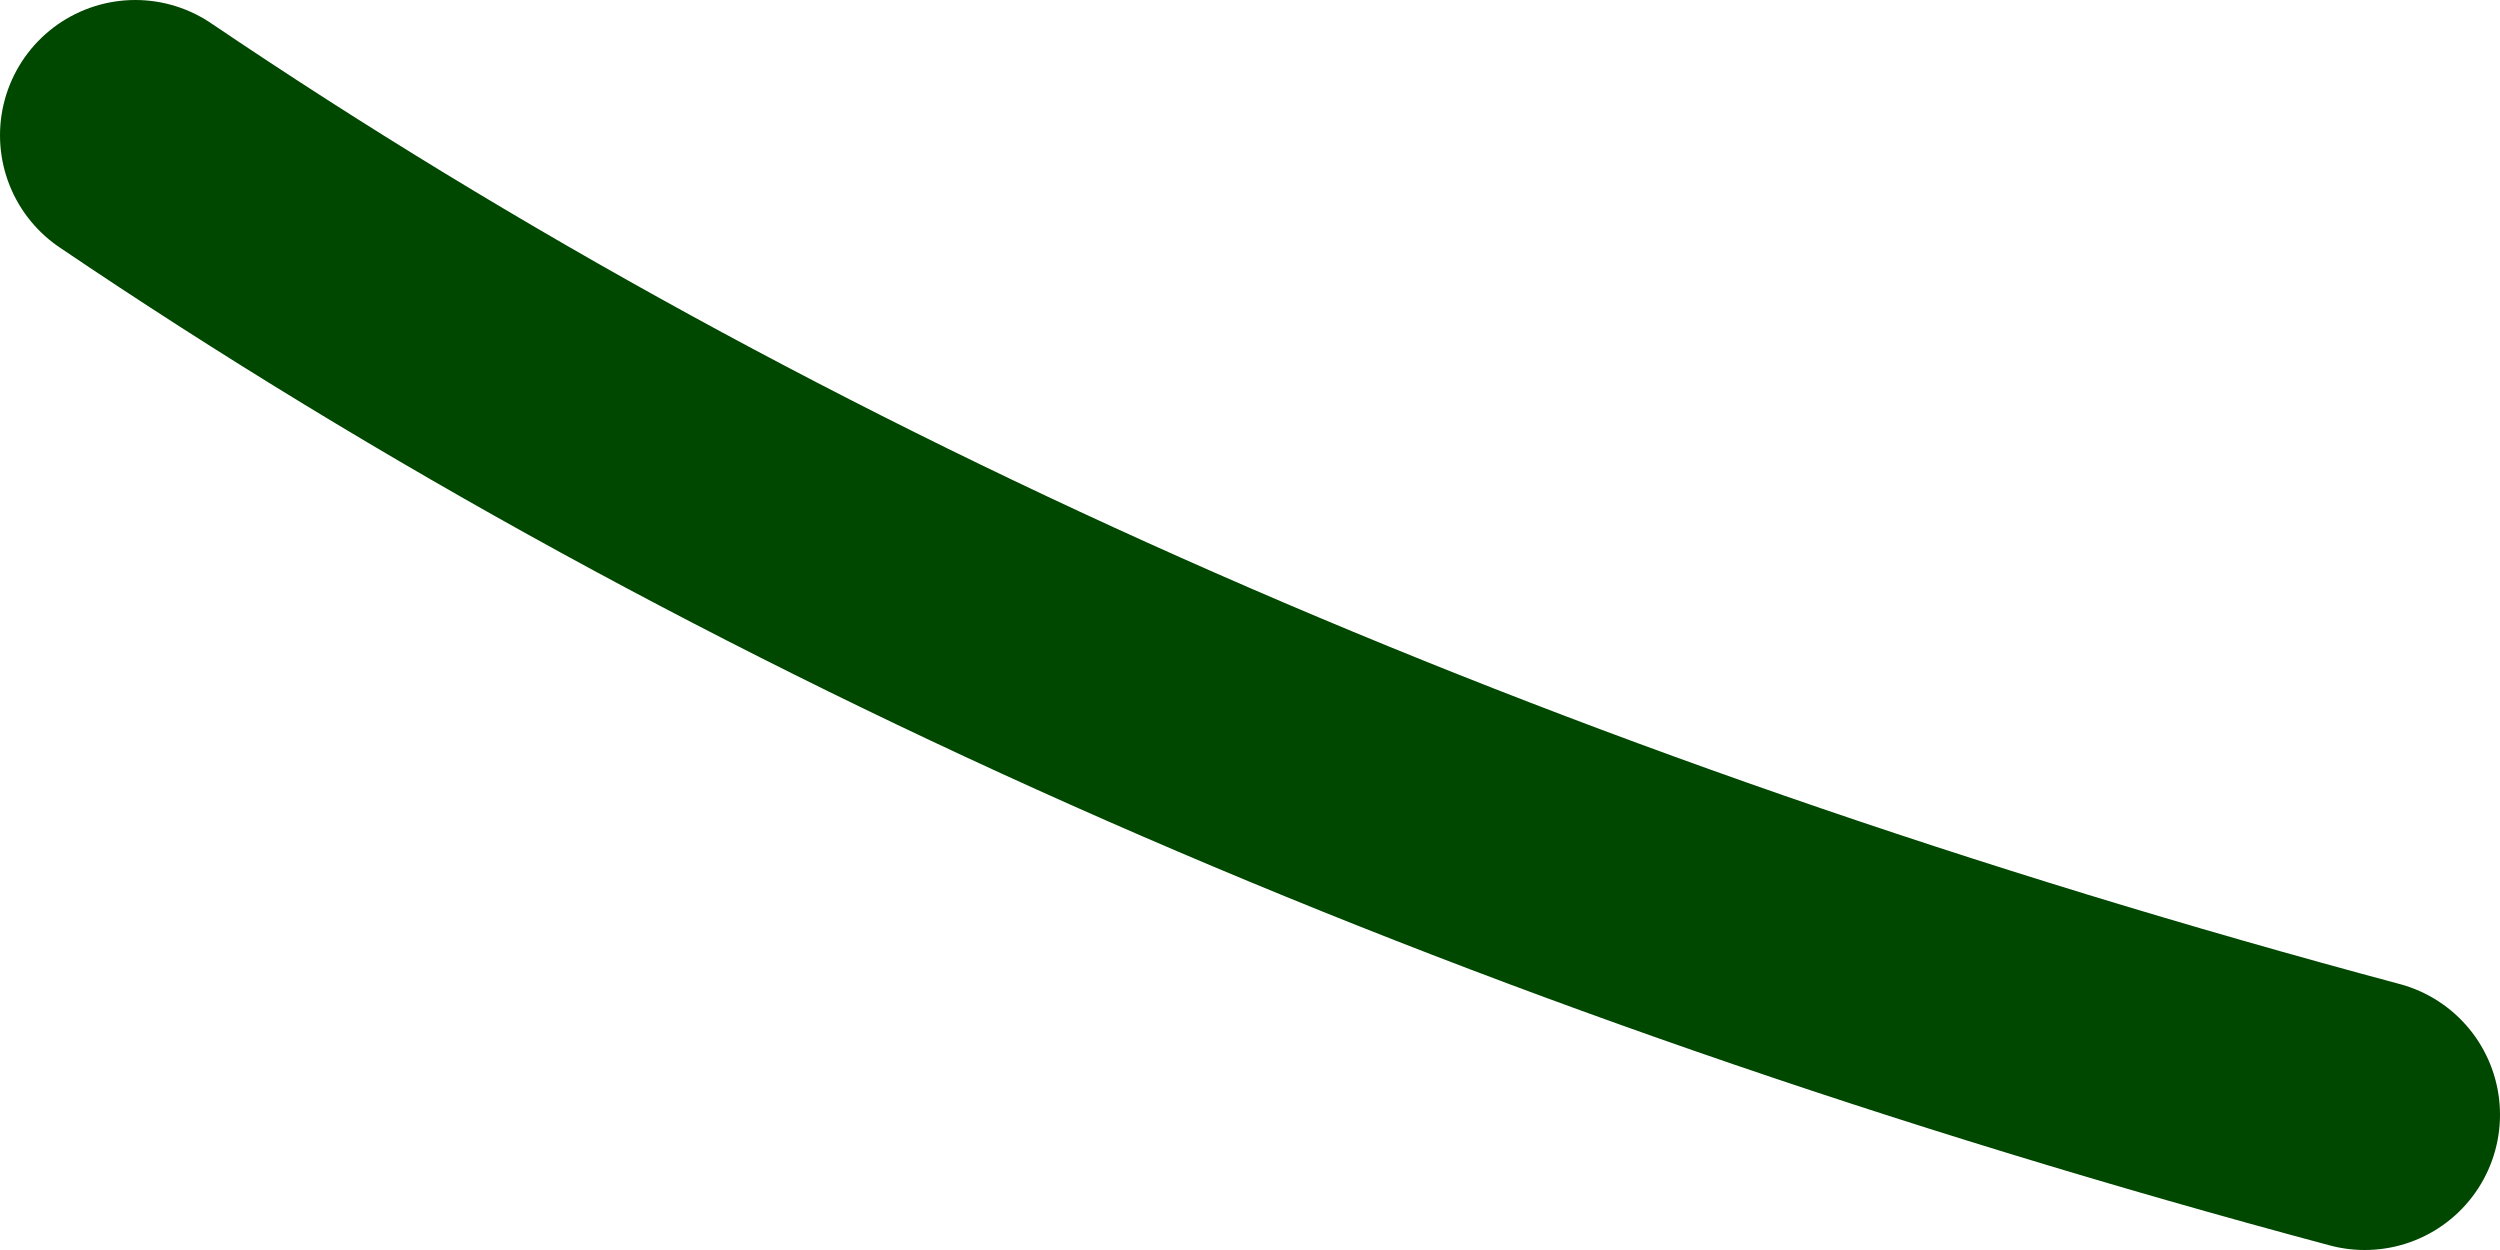 <?xml version="1.0" encoding="UTF-8" standalone="no"?>
<svg xmlns:xlink="http://www.w3.org/1999/xlink" height="11.55px" width="23.1px" xmlns="http://www.w3.org/2000/svg">
  <g transform="matrix(1.0, 0.0, 0.0, 1.0, 91.45, 17.5)">
    <path d="M-69.6 -7.2 Q-81.55 -10.4 -90.2 -16.25" fill="none" stroke="#004700" stroke-linecap="round" stroke-linejoin="round" stroke-width="2.5"/>
  </g>
</svg>
